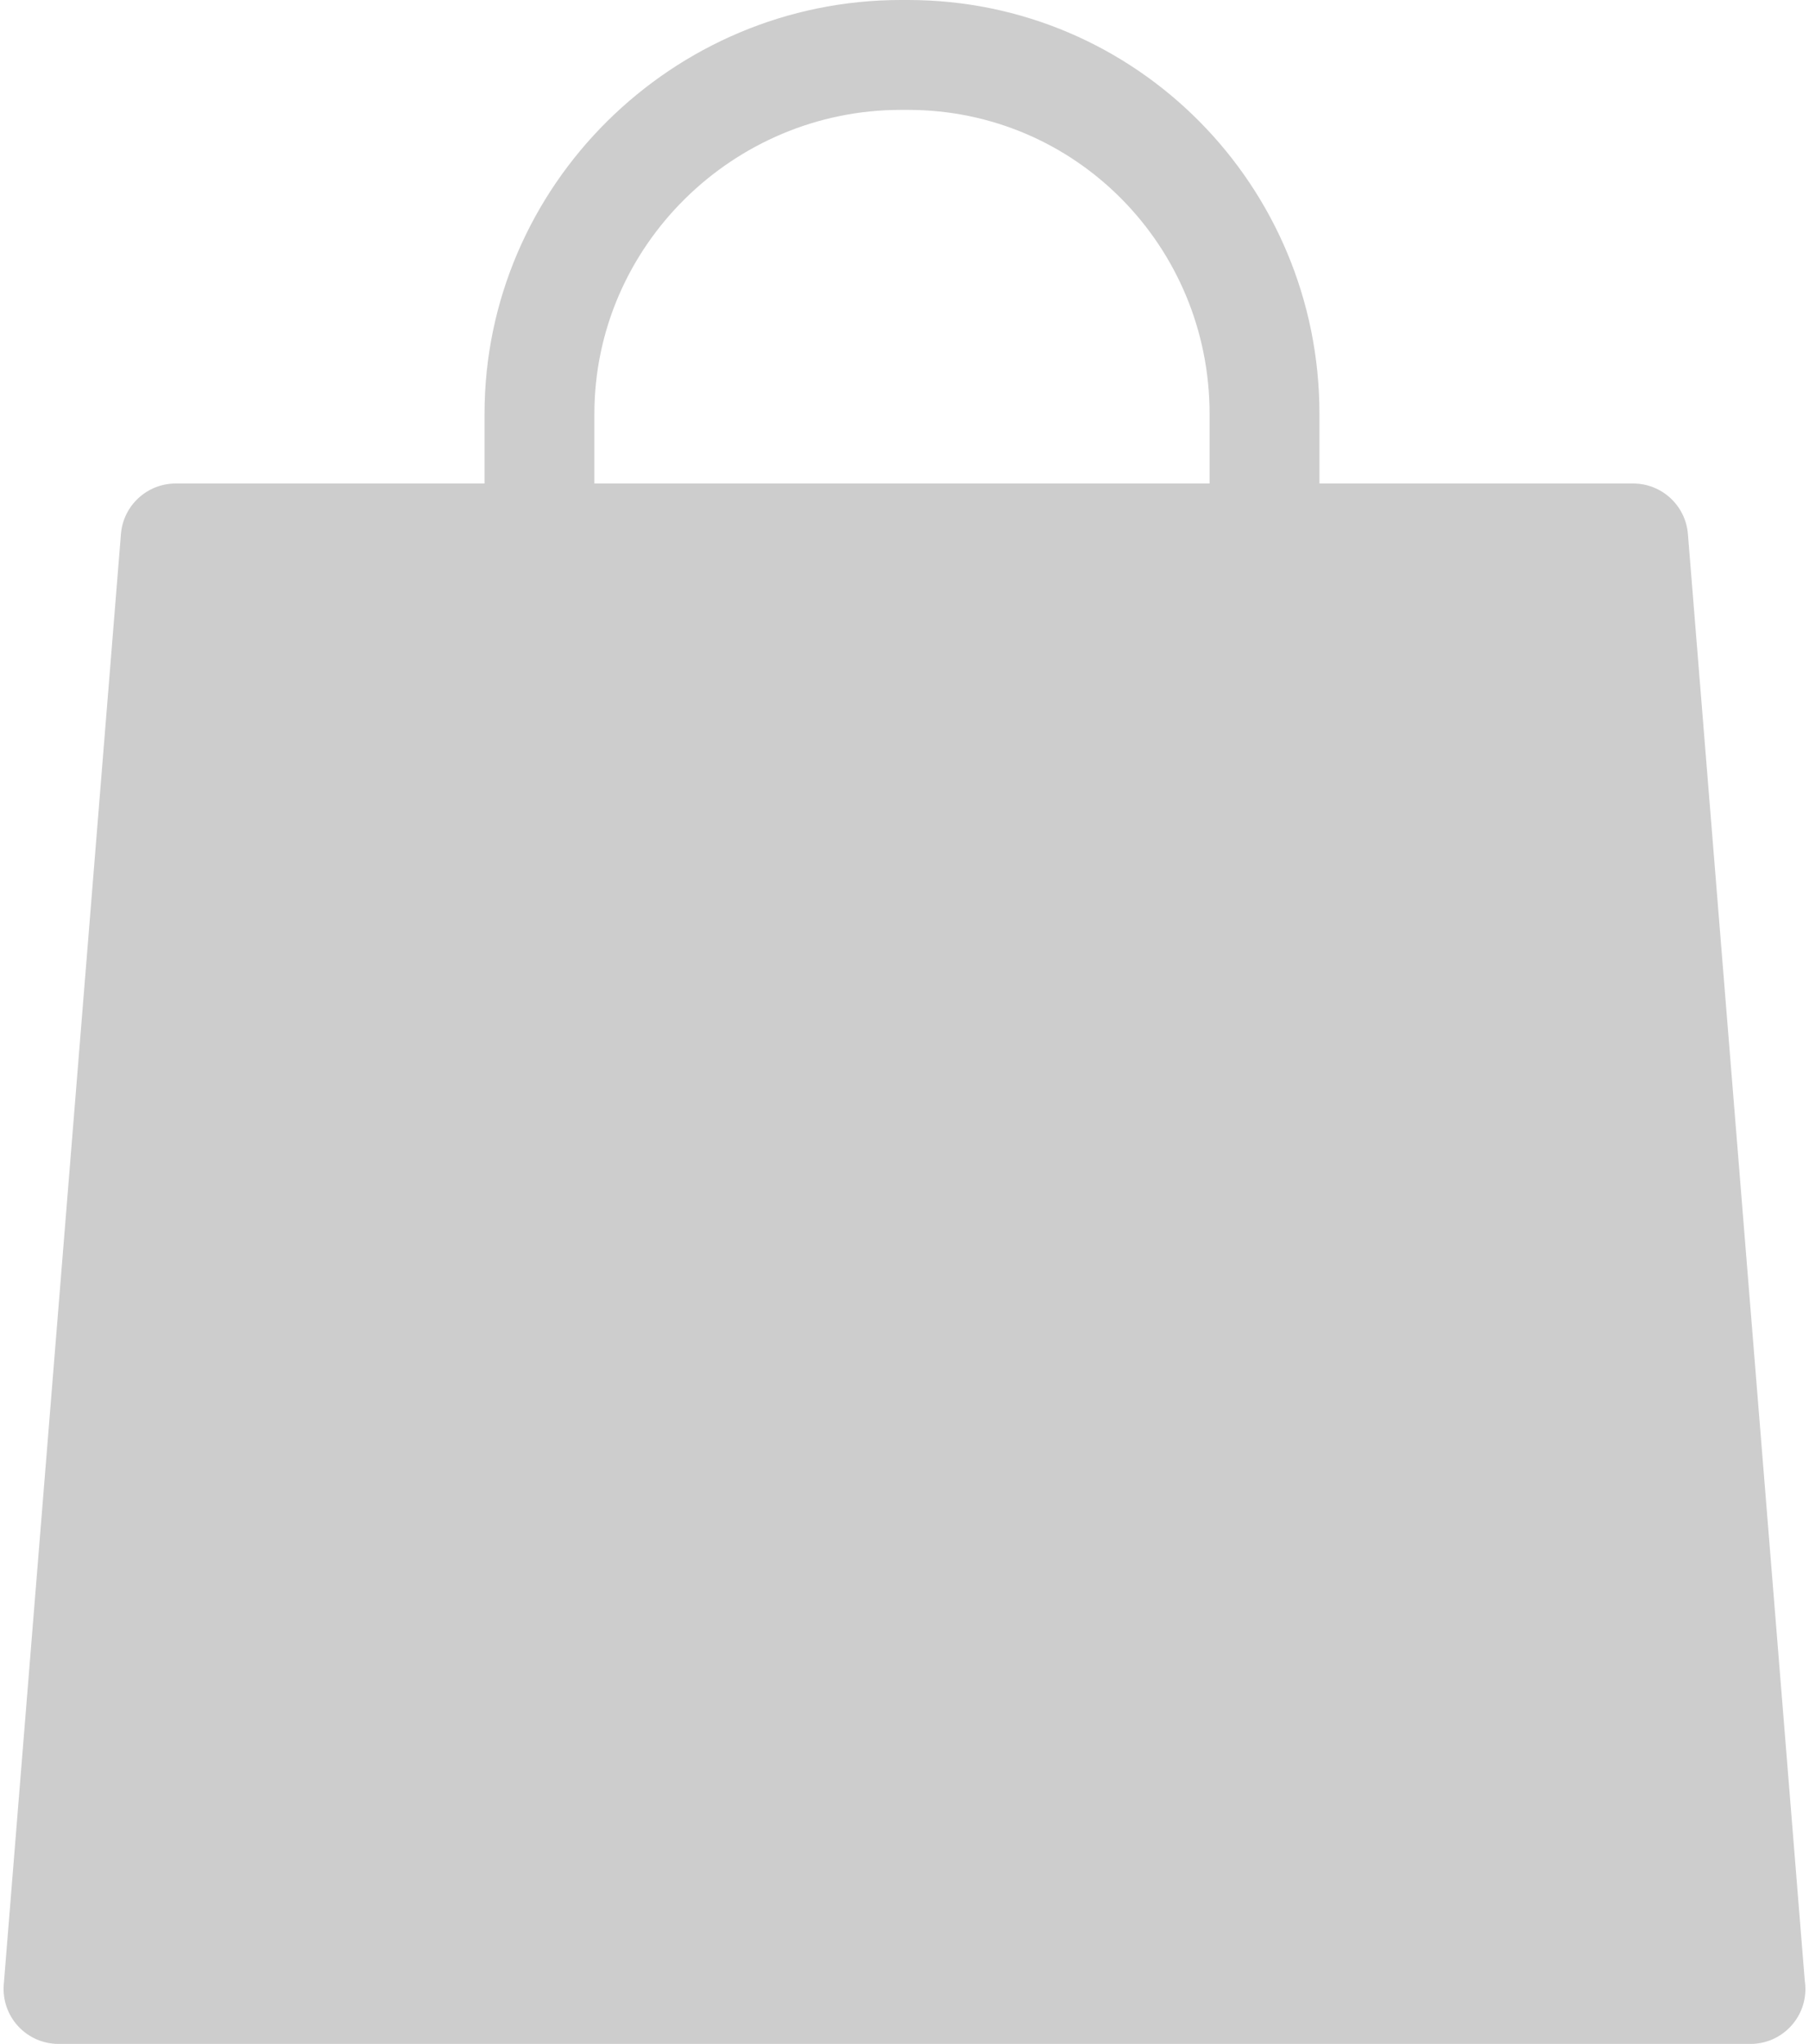 <?xml version="1.0" encoding="UTF-8"?> <svg xmlns="http://www.w3.org/2000/svg" xmlns:xlink="http://www.w3.org/1999/xlink" width="247px" height="279px" viewBox="0 0 247 279"> <!-- Generator: Sketch 51.2 (57519) - http://www.bohemiancoding.com/sketch --> <title>Shape</title> <desc>Created with Sketch.</desc> <defs></defs> <g id="Page-1" stroke="none" stroke-width="1" fill="none" fill-rule="evenodd"> <g id="Artboard-Copy-6" transform="translate(-167, -94)" fill="#CDCDCD" fill-rule="nonzero"> <path d="M413.421,364.339 L397.466,166.896 C397.151,163.001 393.898,160 389.99,160 L347.157,160 L347.157,150.505 C347.157,119.348 322.143,94 290.985,94 L289.995,94 C258.838,94 233.157,119.348 233.157,150.505 L233.157,160 L190.99,160 C187.082,160 183.829,163.001 183.514,166.896 L167.514,364.896 C167.345,366.984 168.057,369.046 169.477,370.585 C170.897,372.124 172.897,373 174.99,373 L405.99,373 C405.996,373 406.004,373 406.01,373 C410.153,373 413.51,369.643 413.51,365.5 C413.51,365.105 413.48,364.717 413.421,364.339 Z M248.157,150.505 C248.157,127.619 267.109,109 289.995,109 L290.985,109 C313.871,109 332.157,127.619 332.157,150.505 L332.157,160 L248.157,160 L248.157,150.505 Z" id="Shape"></path> </g> </g> </svg> 